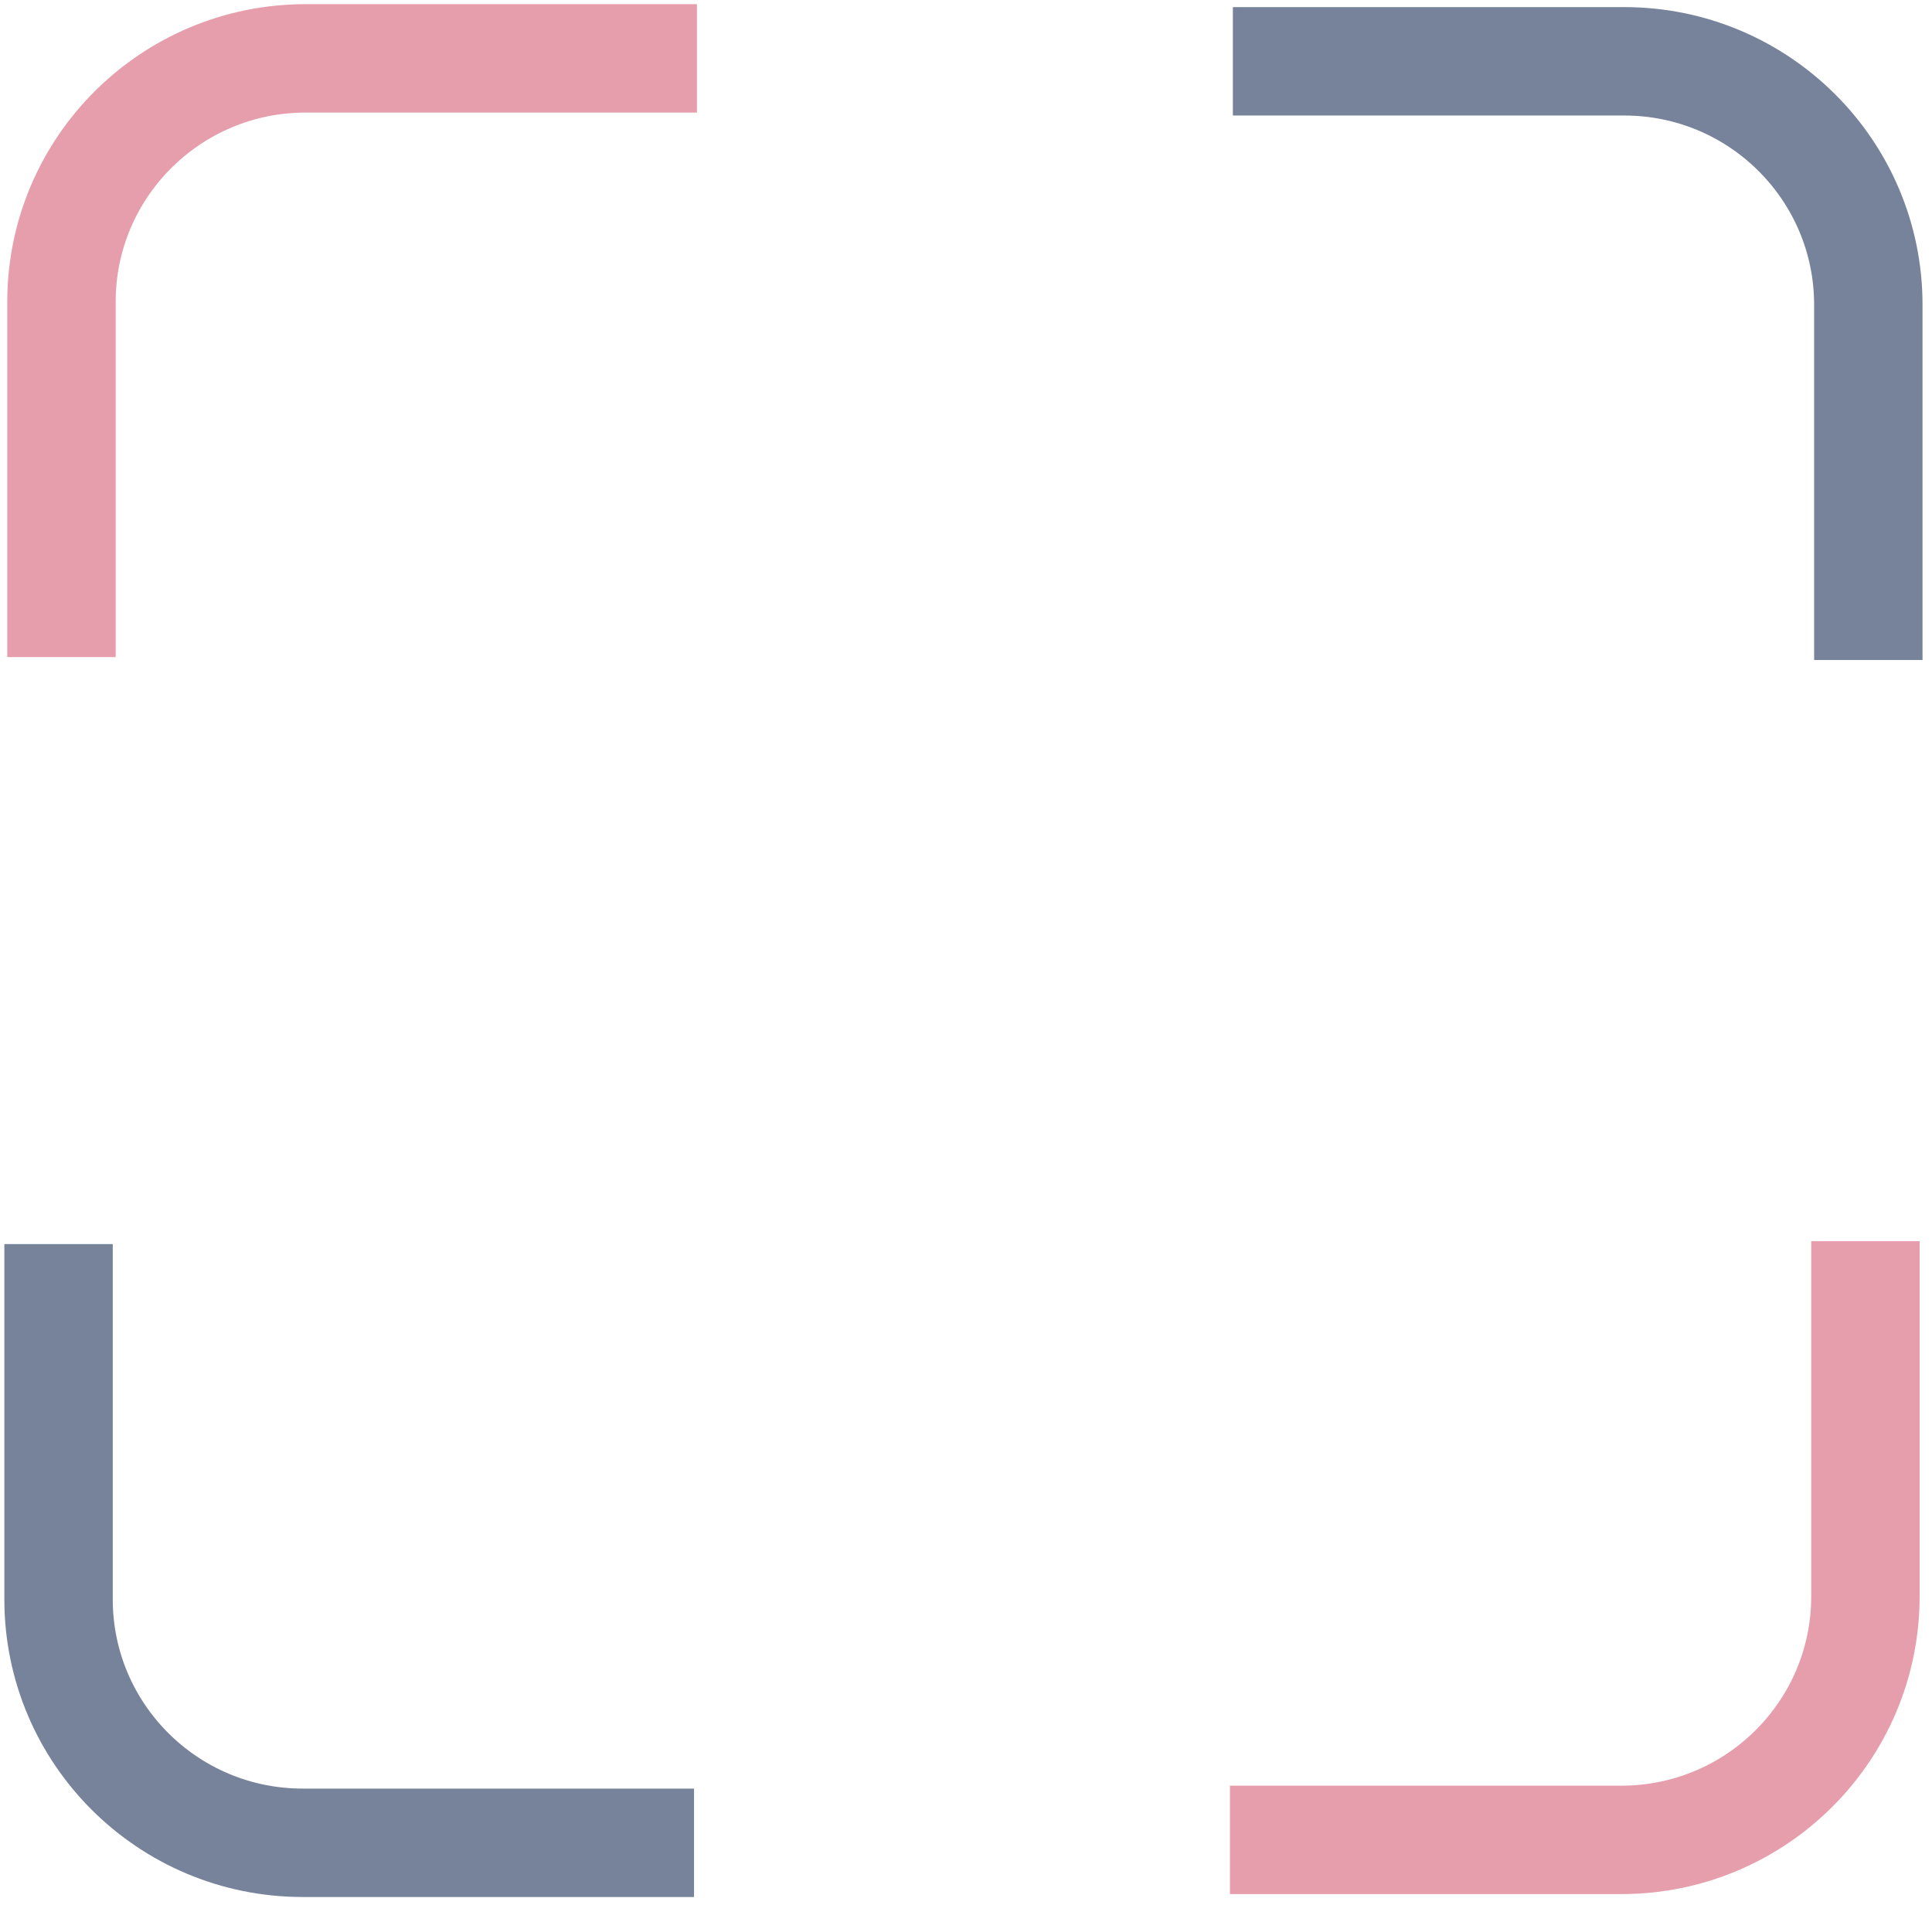 <?xml version="1.0" encoding="UTF-8"?> <svg xmlns="http://www.w3.org/2000/svg" width="71" height="70" viewBox="0 0 71 70" fill="none"><g clip-path="url(#clip0_14_1945)"><path d="M68.553 45.612V58.665C68.553 63.607 64.536 67.613 59.581 67.613H45.2" stroke="#E69EAC" stroke-width="3.984"></path><path d="M68.66 24.254V11.201C68.66 6.259 64.643 2.253 59.688 2.253H45.307" stroke="#77839B" stroke-width="3.984"></path><path d="M2.152 45.719V58.773C2.152 63.714 6.169 67.72 11.124 67.72H25.505" stroke="#77839B" stroke-width="3.984"></path><path d="M2.259 24.147V11.093C2.259 6.152 6.276 2.145 11.231 2.145H25.612" stroke="#E69EAC" stroke-width="3.984"></path></g><defs><clipPath id="clip0_14_1945"><rect width="71" height="70" fill="white"></rect></clipPath></defs></svg> 